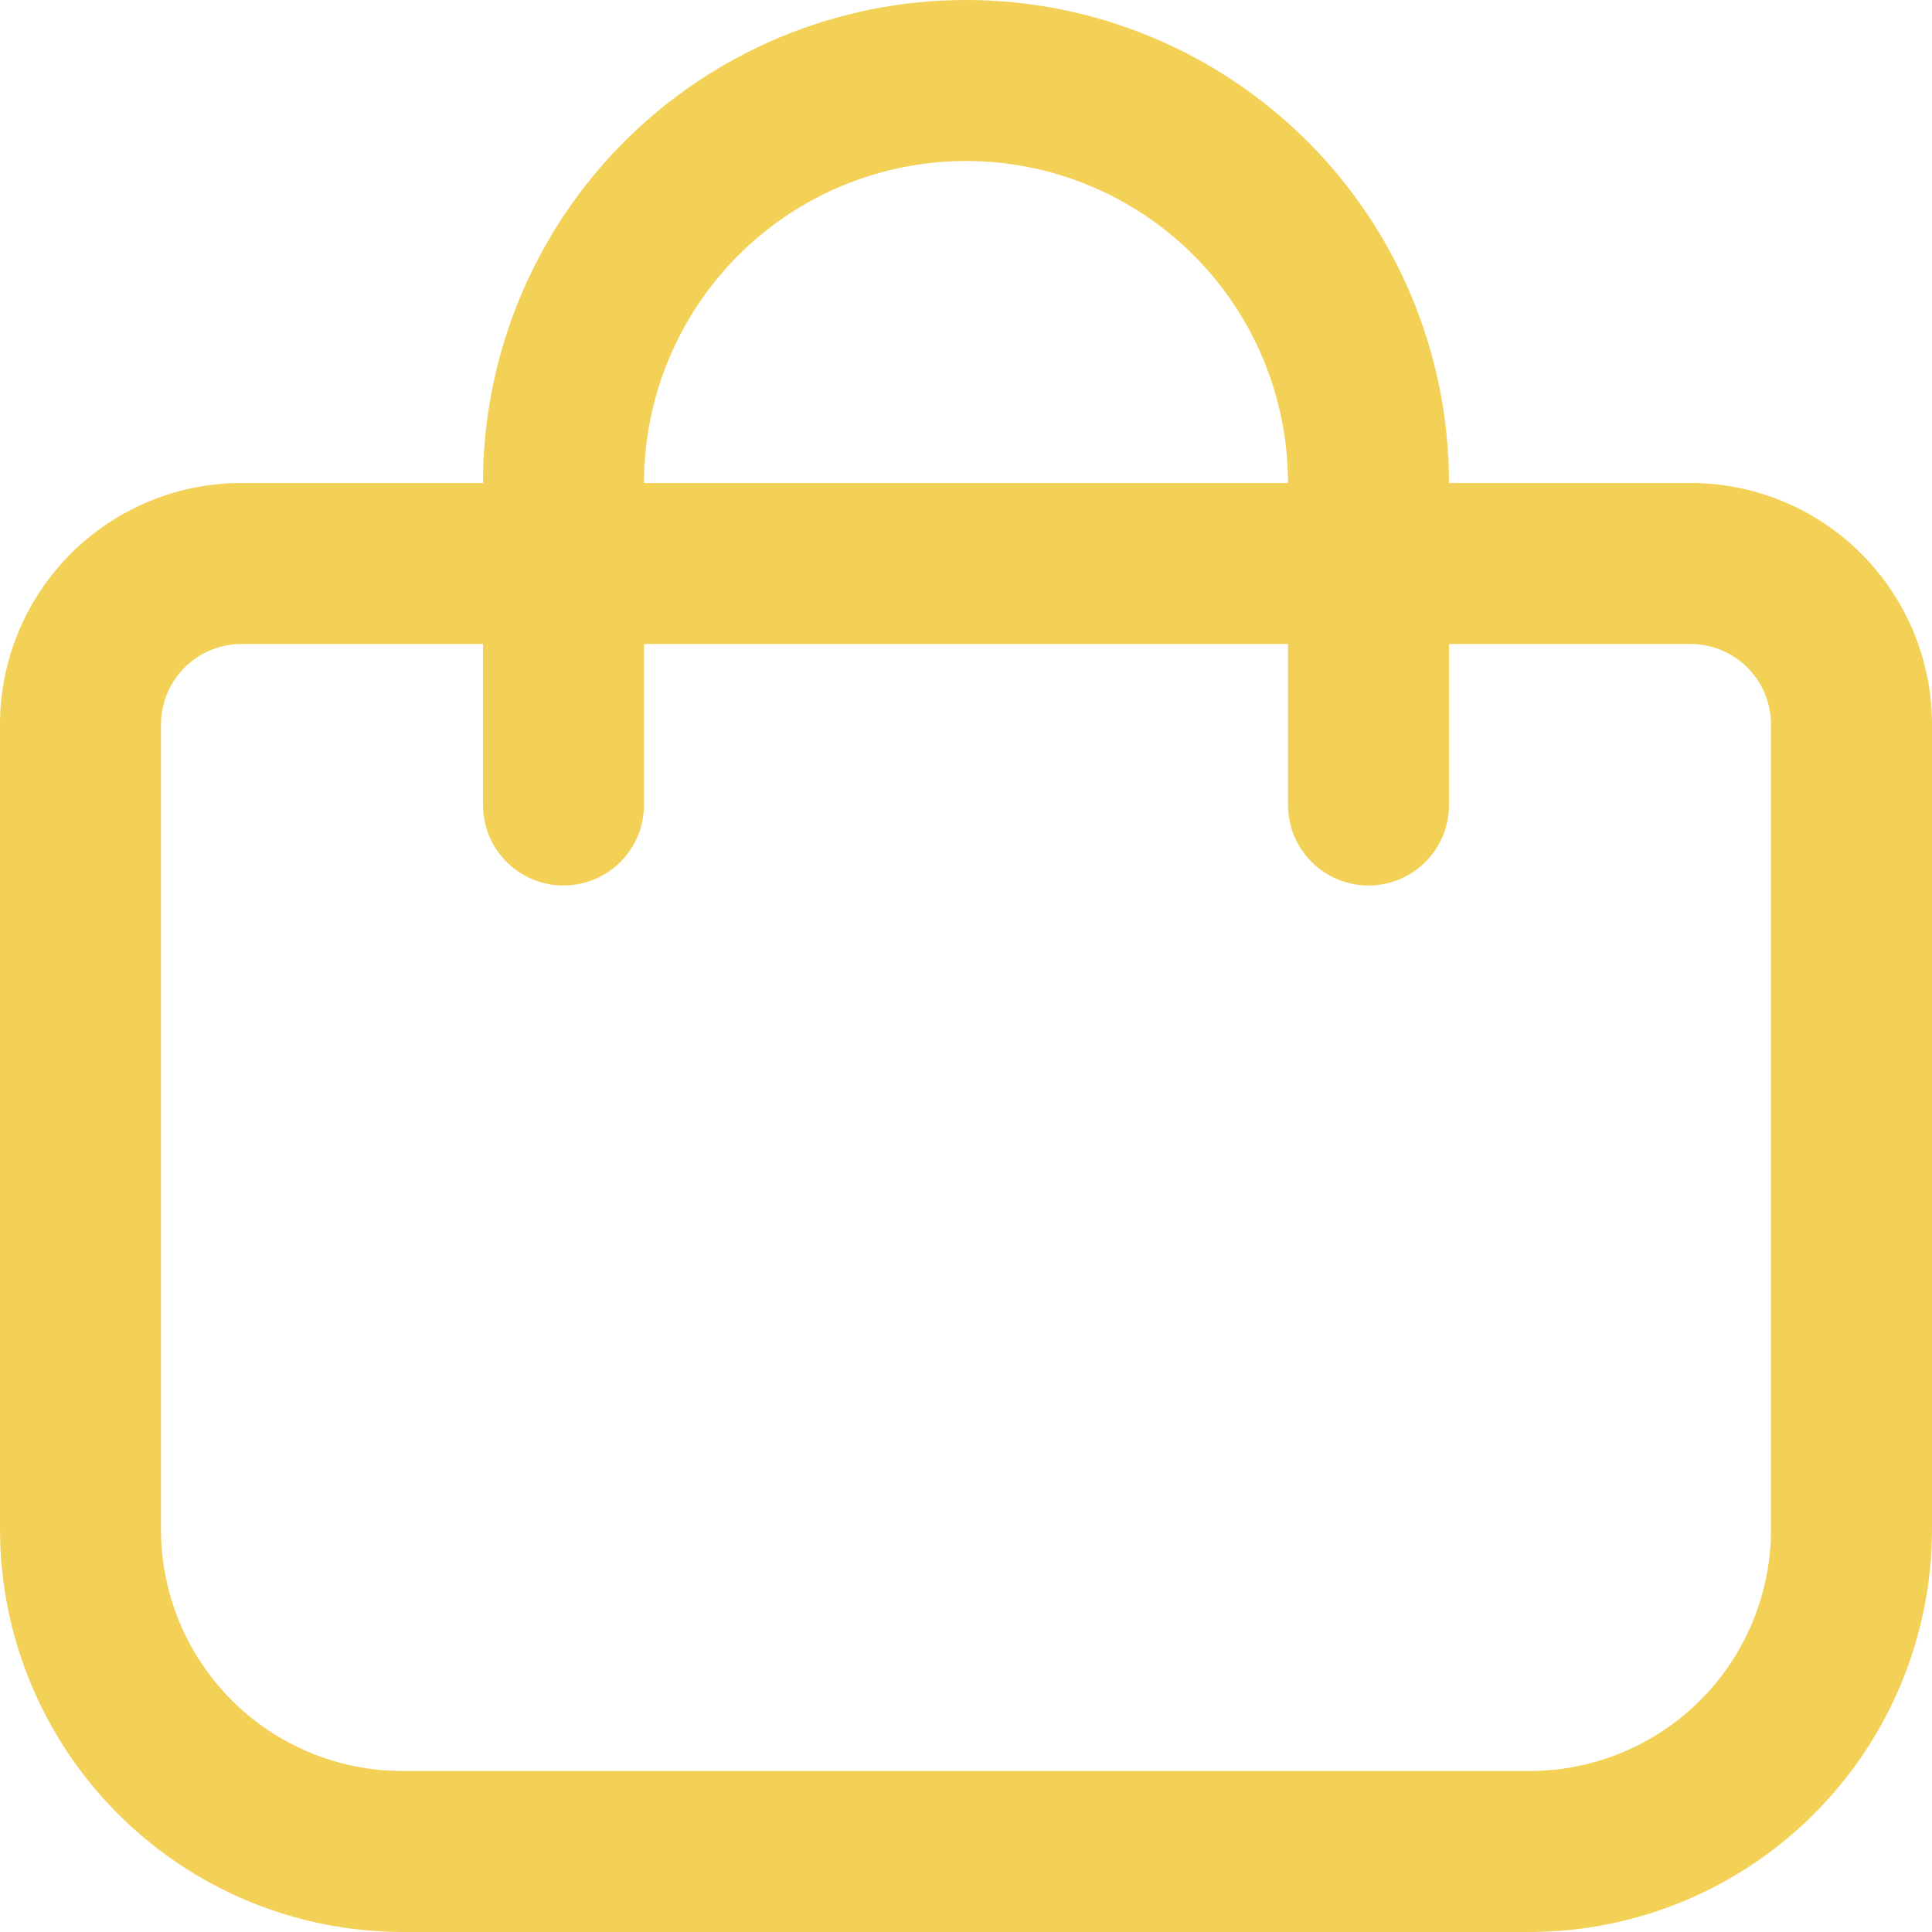 <?xml version="1.0" encoding="UTF-8"?> <svg xmlns="http://www.w3.org/2000/svg" width="288" height="288" viewBox="0 0 288 288" fill="none"> <path d="M252 72H216C216 52.904 208.414 34.591 194.912 21.088C181.409 7.586 163.096 0 144 0C124.904 0 106.591 7.586 93.088 21.088C79.586 34.591 72 52.904 72 72H36C26.452 72 17.296 75.793 10.544 82.544C3.793 89.296 0 98.452 0 108L0 228C0.019 243.907 6.347 259.157 17.595 270.405C28.843 281.653 44.093 287.981 60 288H228C243.907 287.981 259.157 281.653 270.405 270.405C281.653 259.157 287.981 243.907 288 228V108C288 98.452 284.207 89.296 277.456 82.544C270.705 75.793 261.548 72 252 72ZM144 24C156.73 24 168.939 29.057 177.941 38.059C186.943 47.061 192 59.27 192 72H96C96 59.27 101.057 47.061 110.059 38.059C119.061 29.057 131.27 24 144 24V24ZM264 228C264 237.548 260.207 246.705 253.456 253.456C246.705 260.207 237.548 264 228 264H60C50.452 264 41.295 260.207 34.544 253.456C27.793 246.705 24 237.548 24 228V108C24 104.817 25.264 101.765 27.515 99.515C29.765 97.264 32.817 96 36 96H72V120C72 123.183 73.264 126.235 75.515 128.485C77.765 130.736 80.817 132 84 132C87.183 132 90.235 130.736 92.485 128.485C94.736 126.235 96 123.183 96 120V96H192V120C192 123.183 193.264 126.235 195.515 128.485C197.765 130.736 200.817 132 204 132C207.183 132 210.235 130.736 212.485 128.485C214.736 126.235 216 123.183 216 120V96H252C255.183 96 258.235 97.264 260.485 99.515C262.736 101.765 264 104.817 264 108V228Z" fill="#F3D056"></path> </svg> 